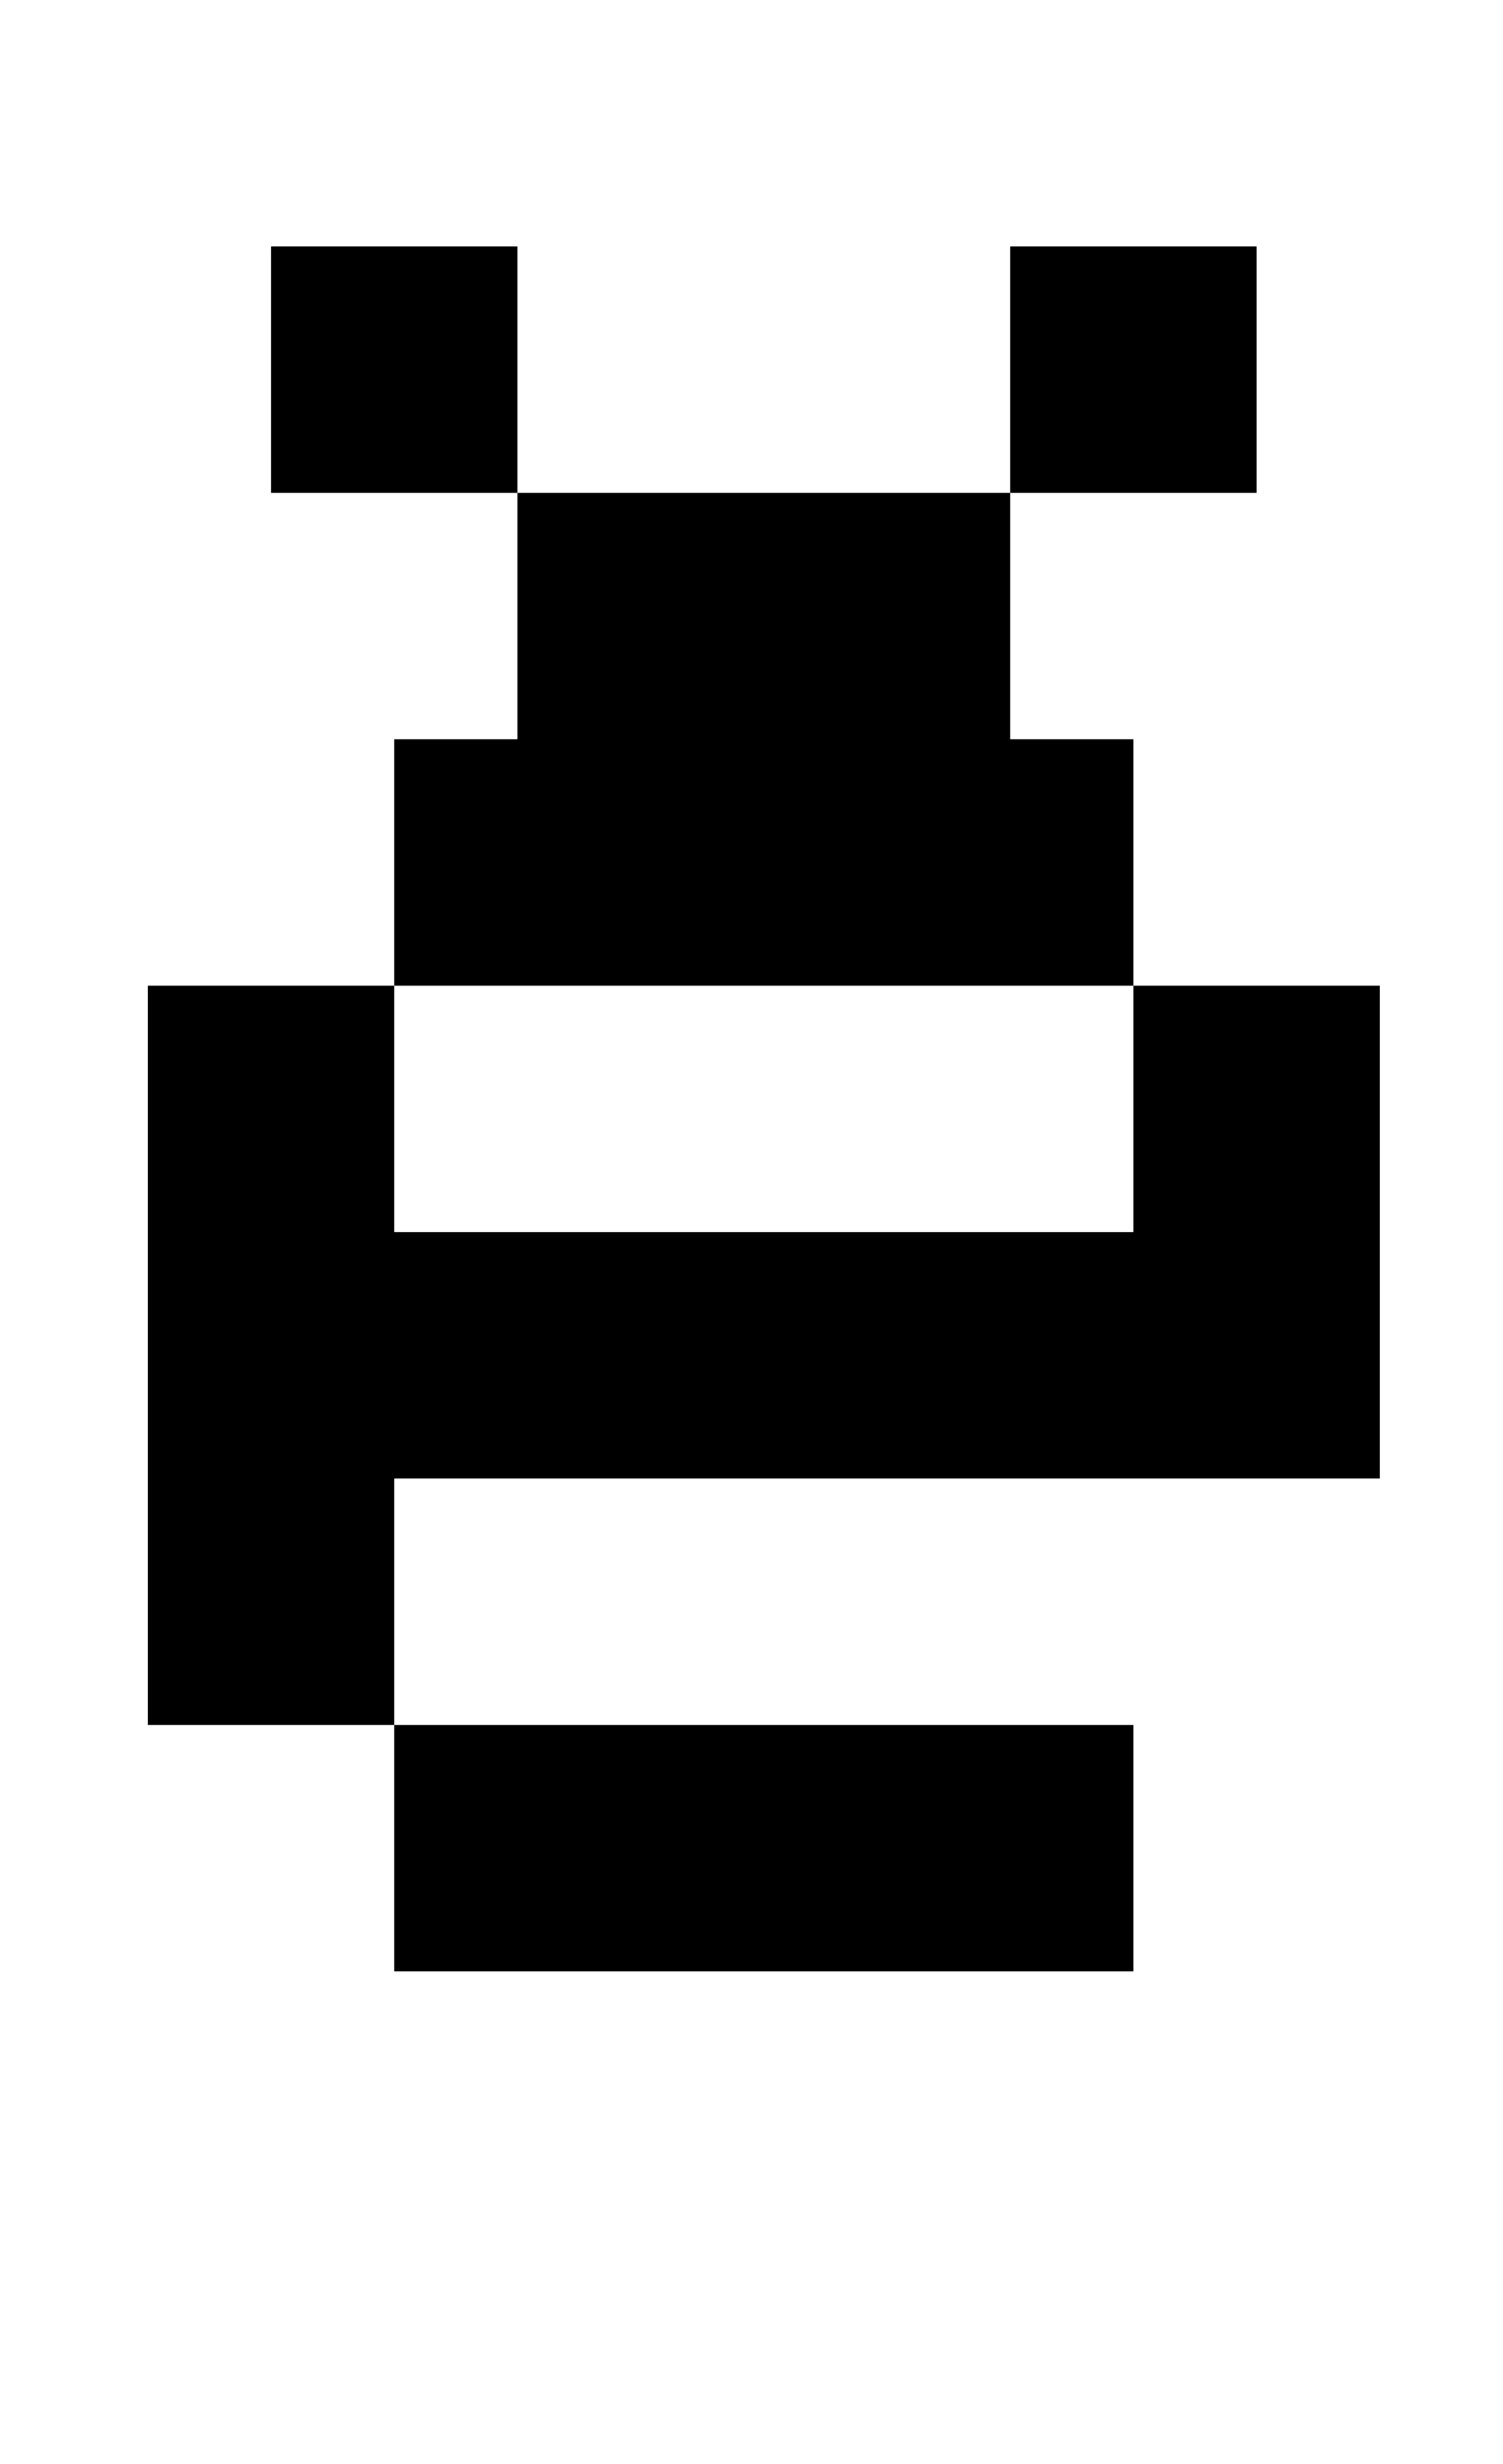 <?xml version="1.0" standalone="no"?>
<!DOCTYPE svg PUBLIC "-//W3C//DTD SVG 1.1//EN" "http://www.w3.org/Graphics/SVG/1.1/DTD/svg11.dtd" >
<svg xmlns="http://www.w3.org/2000/svg" xmlns:xlink="http://www.w3.org/1999/xlink" version="1.1" viewBox="-10 0 610 1000">
   <path fill="currentColor"
d="M50 700v-300h100v-100h50v-100h-100v-100h100v100h200v100h50v100h100v200h-400v100h300v100h-300v-100h-100zM400 200v-100h100v100h-100zM150 400v100h300v-100h-300z" />
</svg>
